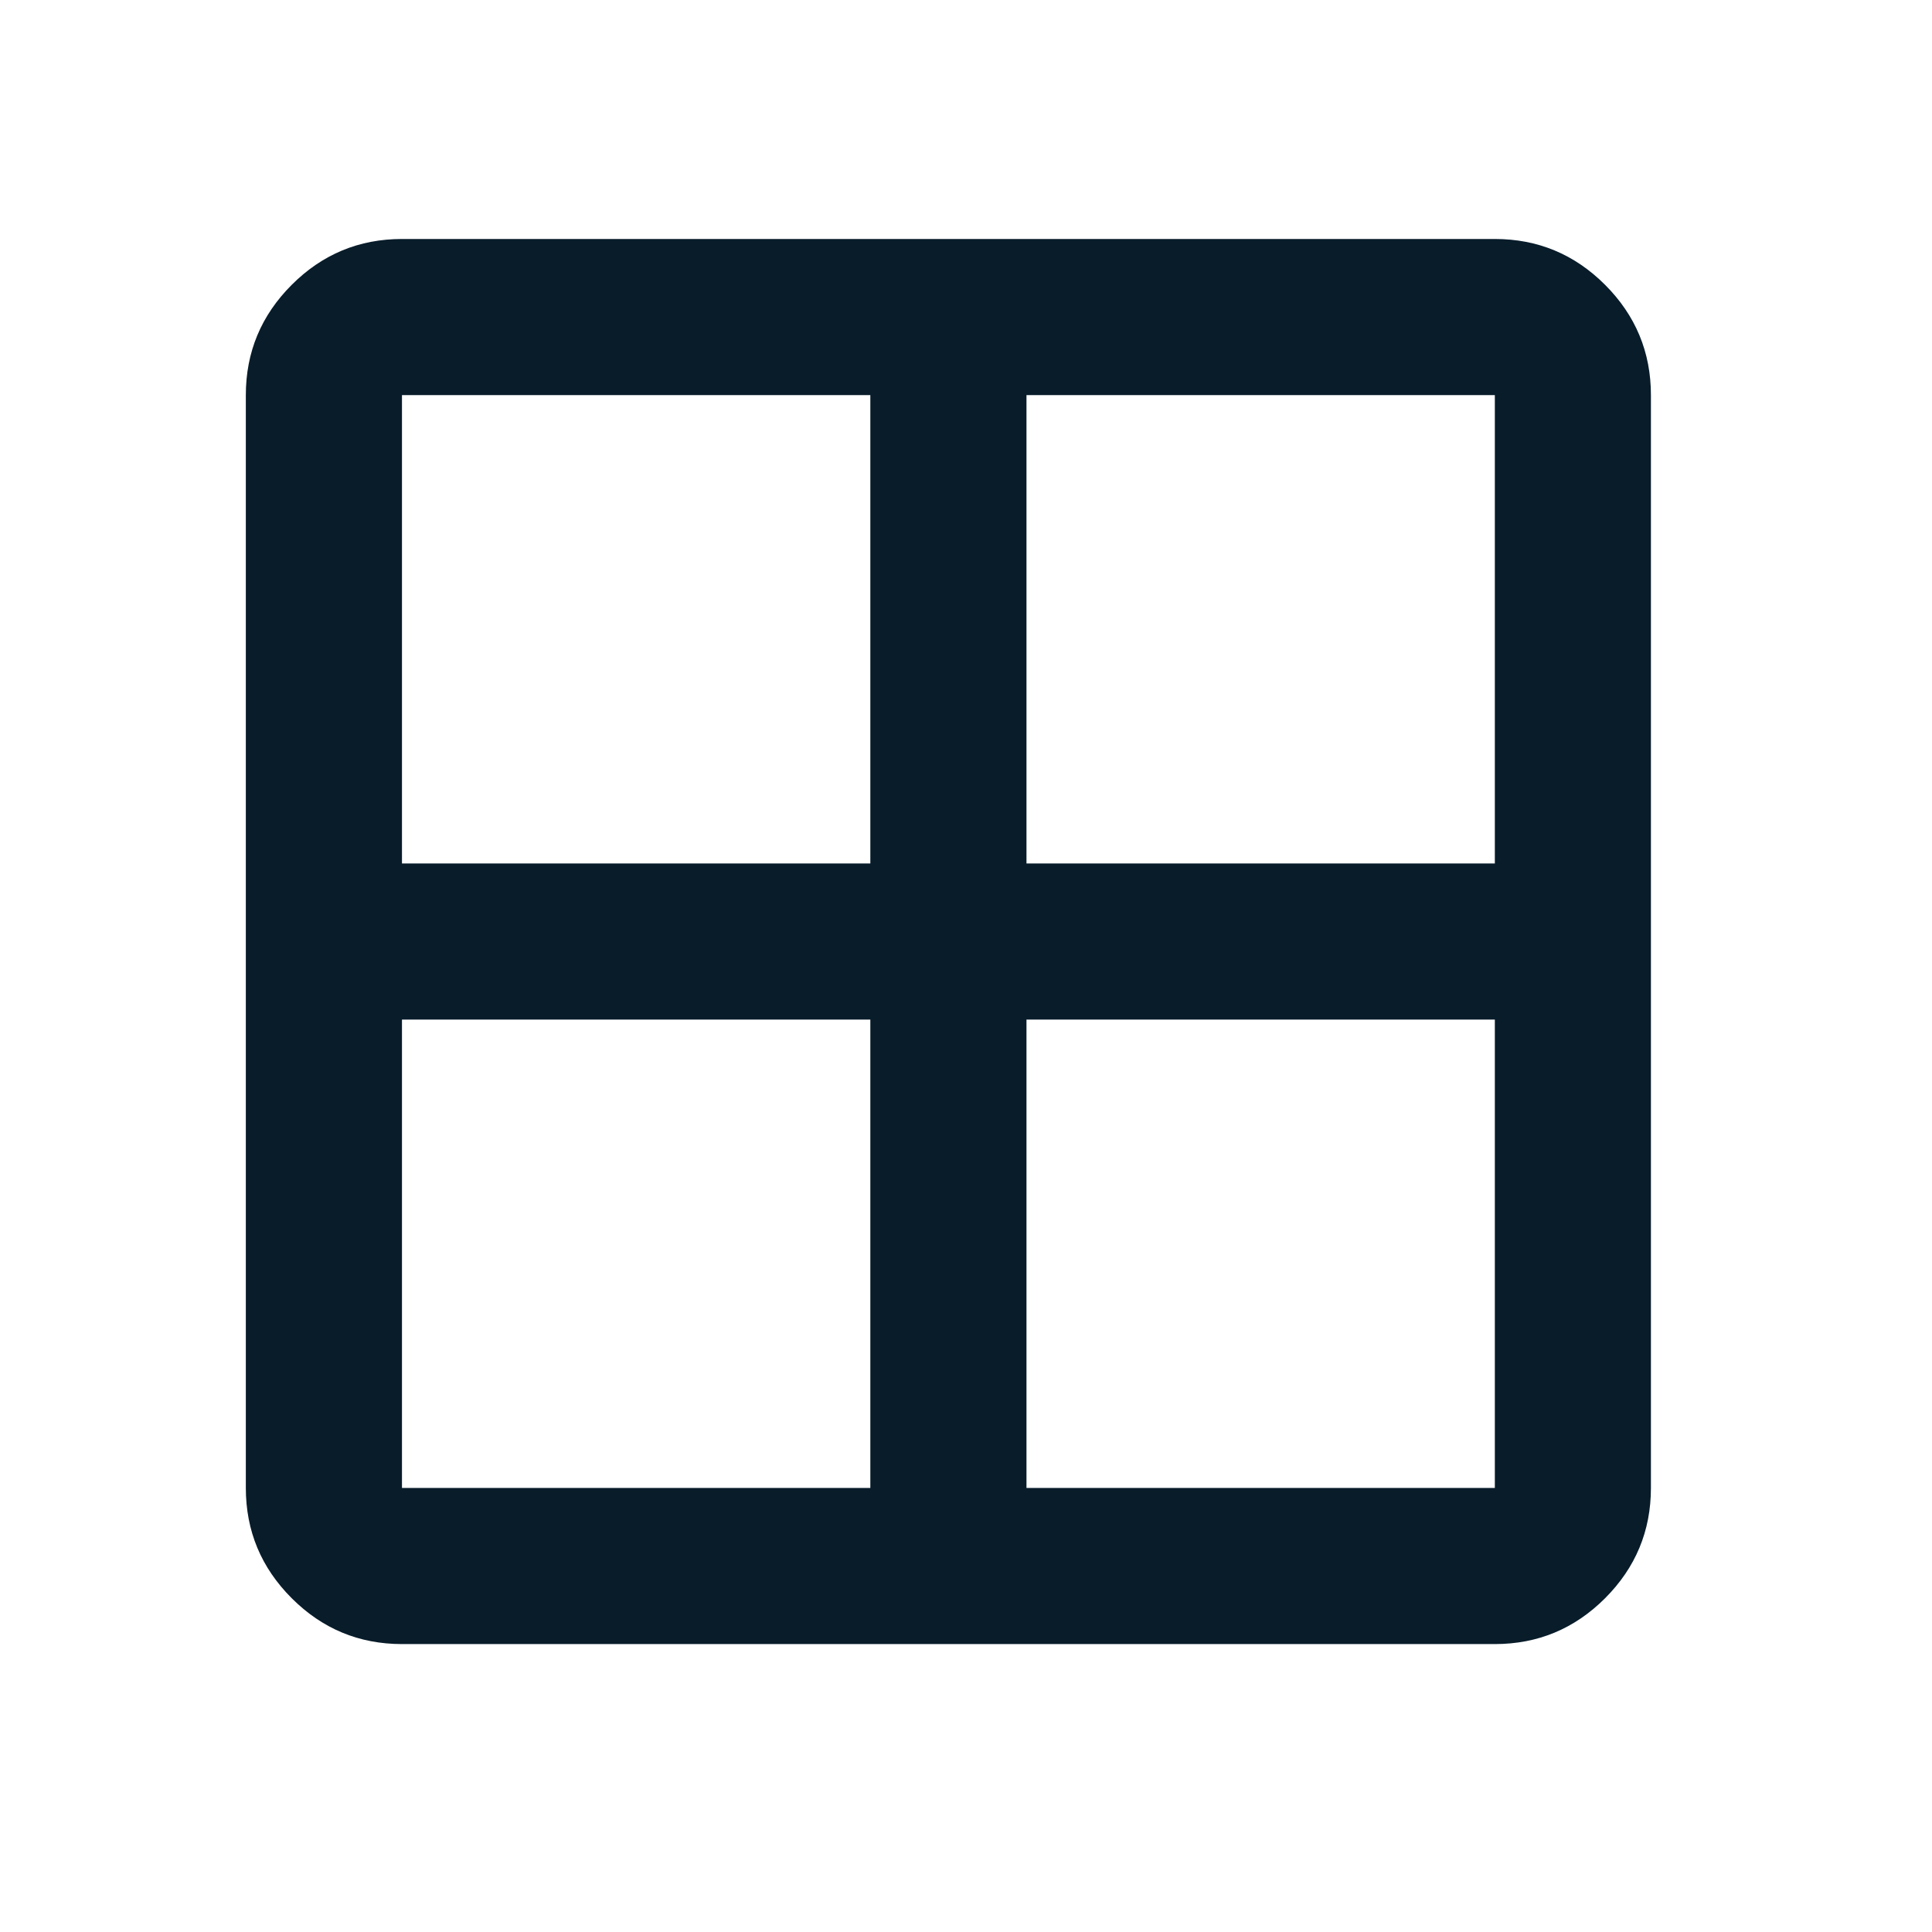 <svg width="33" height="33" viewBox="0 0 33 33" fill="none" xmlns="http://www.w3.org/2000/svg">
<mask id="mask0_3557_45328" style="mask-type:alpha" maskUnits="userSpaceOnUse" x="0" y="0" width="33" height="33">
<rect x="0.199" y="0.082" width="32" height="32" fill="#D9D9D9"/>
</mask>
<g mask="url(#mask0_3557_45328)">
<path d="M6.866 28.082C6.133 28.082 5.505 27.821 4.983 27.299C4.46 26.776 4.199 26.149 4.199 25.415V6.749C4.199 6.015 4.46 5.388 4.983 4.865C5.505 4.343 6.133 4.082 6.866 4.082H25.533C26.266 4.082 26.894 4.343 27.416 4.865C27.938 5.388 28.199 6.015 28.199 6.749V25.415C28.199 26.149 27.938 26.776 27.416 27.299C26.894 27.821 26.266 28.082 25.533 28.082H6.866ZM17.533 17.415V25.415H25.533V17.415H17.533ZM17.533 14.749H25.533V6.749H17.533V14.749ZM14.866 14.749V6.749H6.866V14.749H14.866ZM14.866 17.415H6.866V25.415H14.866V17.415Z" fill="#081C2A"/>
</g>
</svg>
